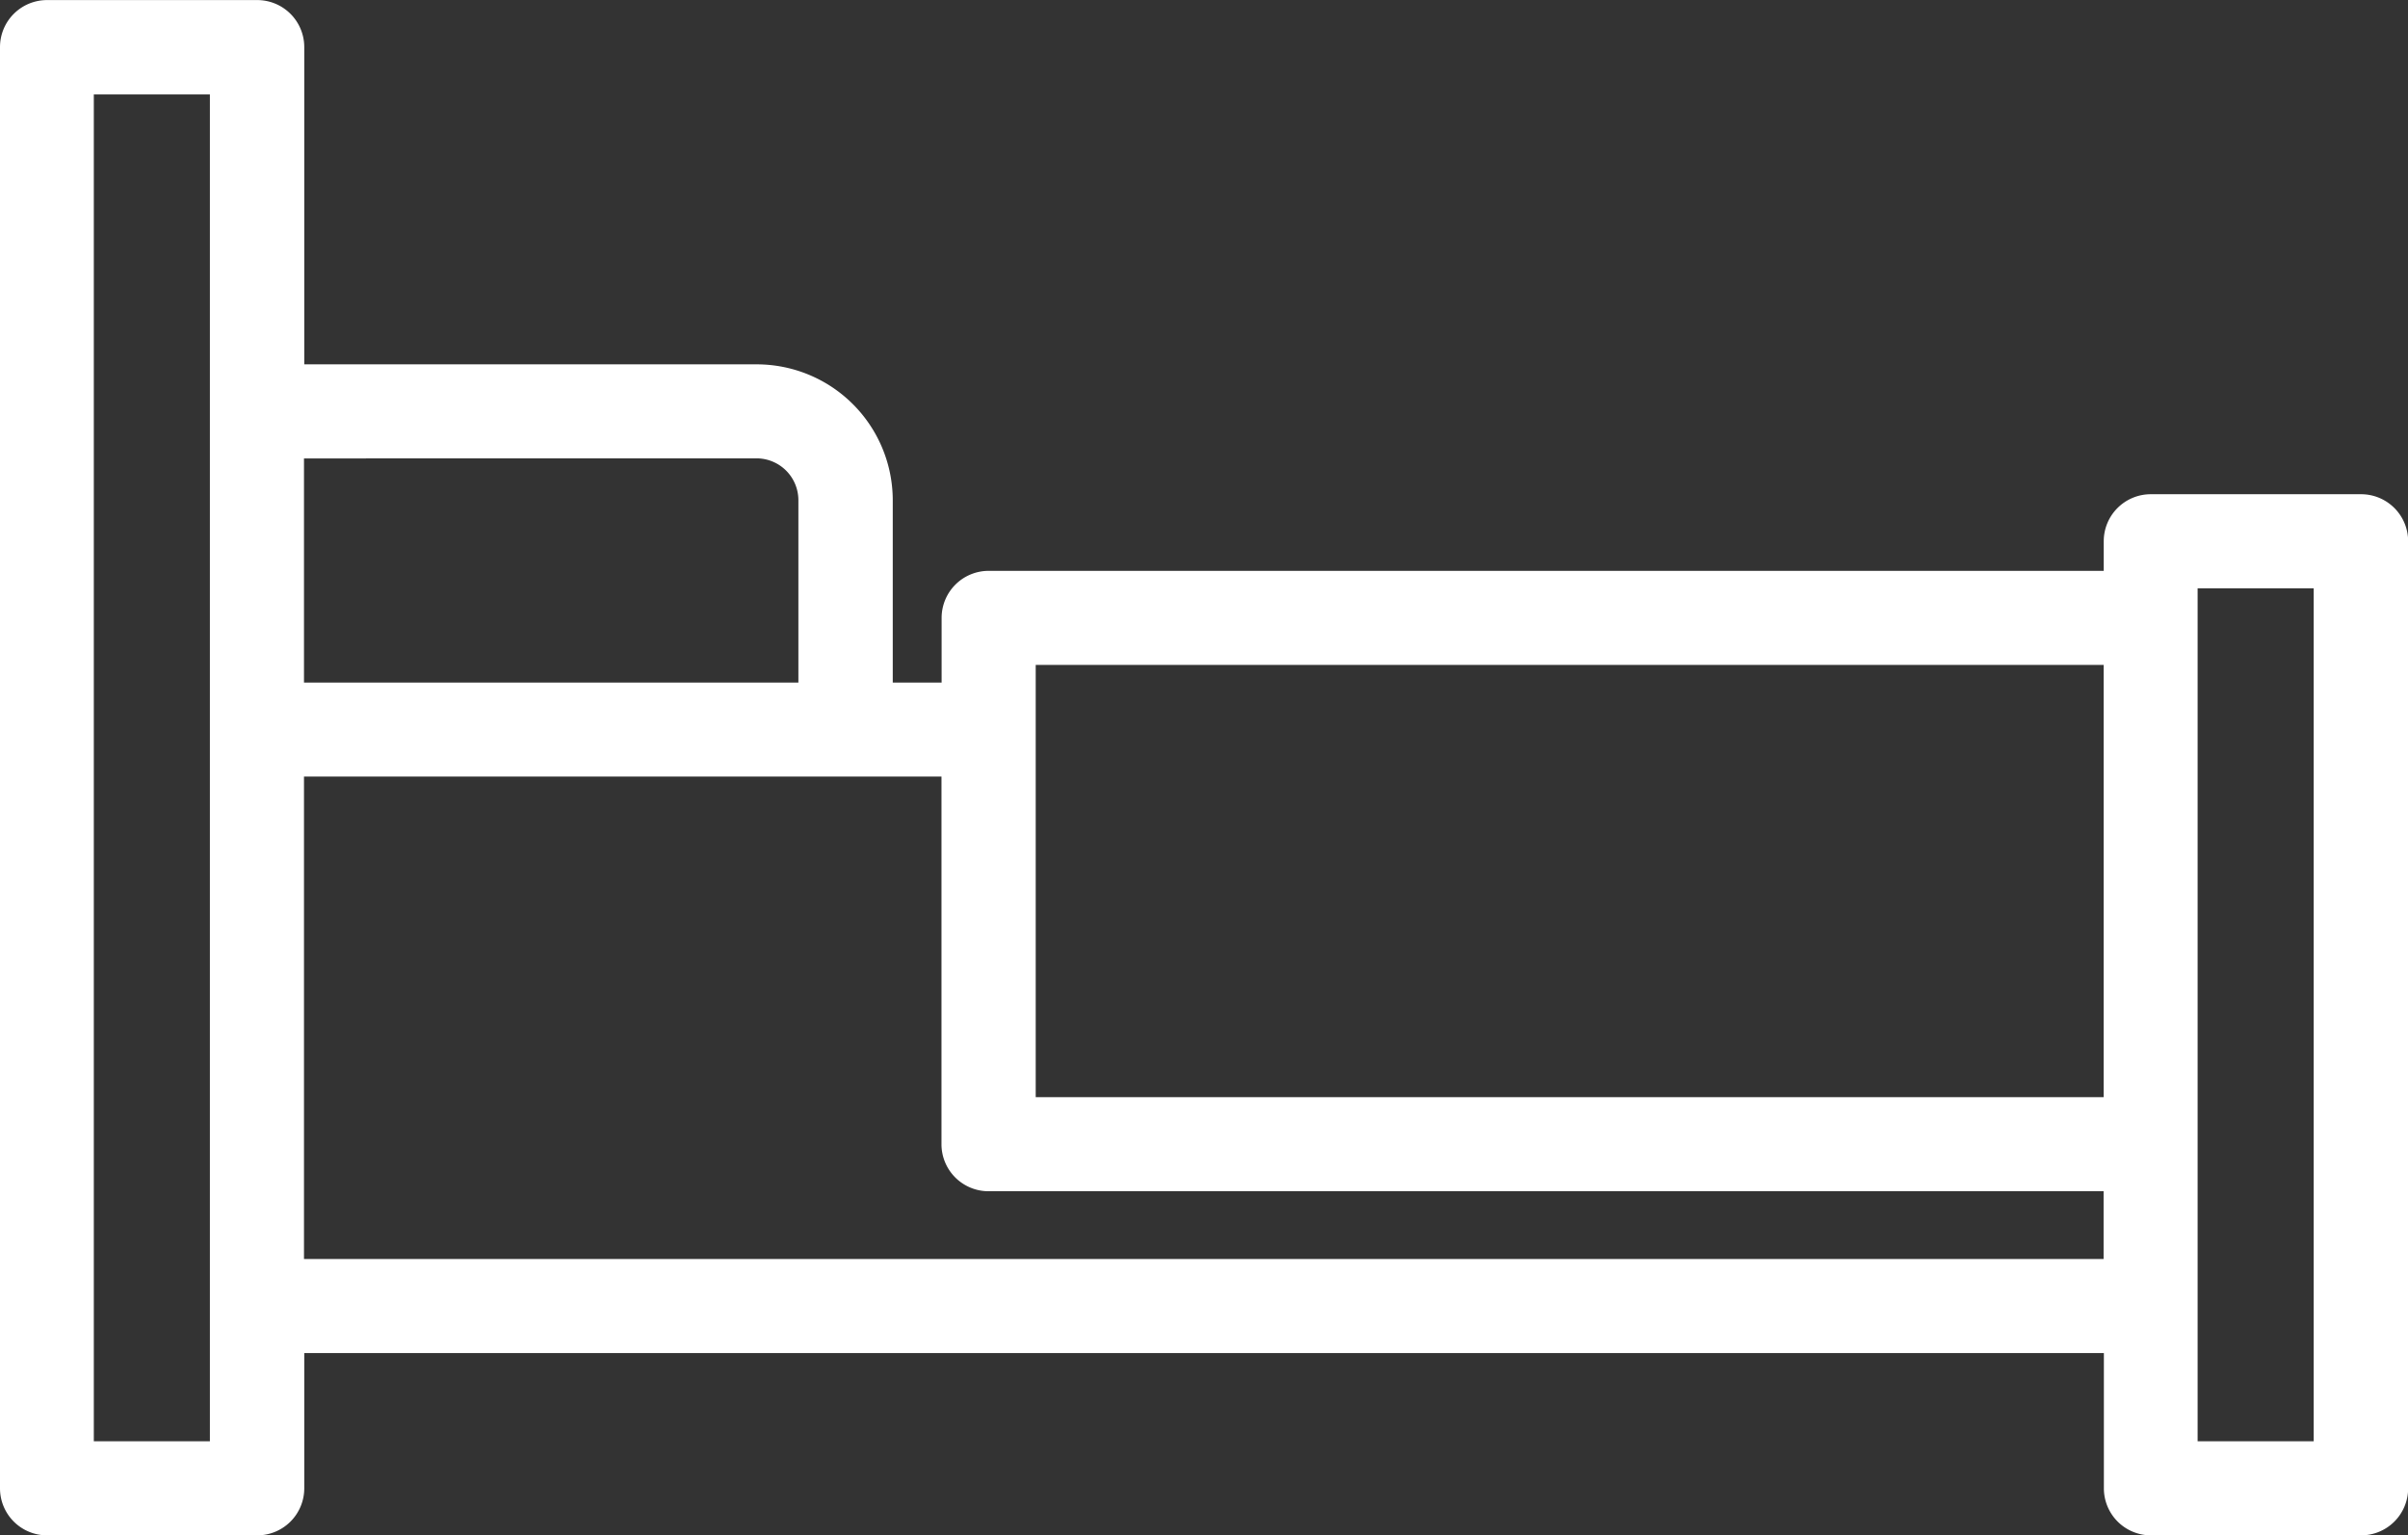 <?xml version="1.0" encoding="utf-8"?>
<svg xmlns="http://www.w3.org/2000/svg" width="34.498" height="22" viewBox="0 0 34.498 22">
  <rect x="0" y="0" width="34.498" height="22" fill="#333333" stroke="none"/>
  <g transform="translate(174 -1179.559)">
    <path d="M-140.176,1186.641h-3.011a.674.674,0,0,0-.674.674v.424h-15.975a.674.674,0,0,0-.674.674v.927h-.7v-2.613a1.949,1.949,0,0,0-1.947-1.947h-6.484v-4.546a.674.674,0,0,0-.674-.674h-3.011a.674.674,0,0,0-.674.674v20.652a.674.674,0,0,0,.674.674h3.011a.674.674,0,0,0,.674-.674v-1.938h25.782v1.938a.674.674,0,0,0,.674.674h3.011a.674.674,0,0,0,.674-.674v-13.571a.674.674,0,0,0-.674-.674Zm-18.986,2.446h15.3v6.194h-15.3Zm-4-2.96a.6.6,0,0,1,.6.6v2.613h-7.083v-3.212Zm-7.831,14.085h-1.663v-19.3h1.663Zm1.348-2.612v-6.913h9.133v5.268a.674.674,0,0,0,.674.674h15.975v.971Zm28.792,2.612h-1.663v-12.223h1.663Zm0,0" fill="white"/>
  </g>
</svg>